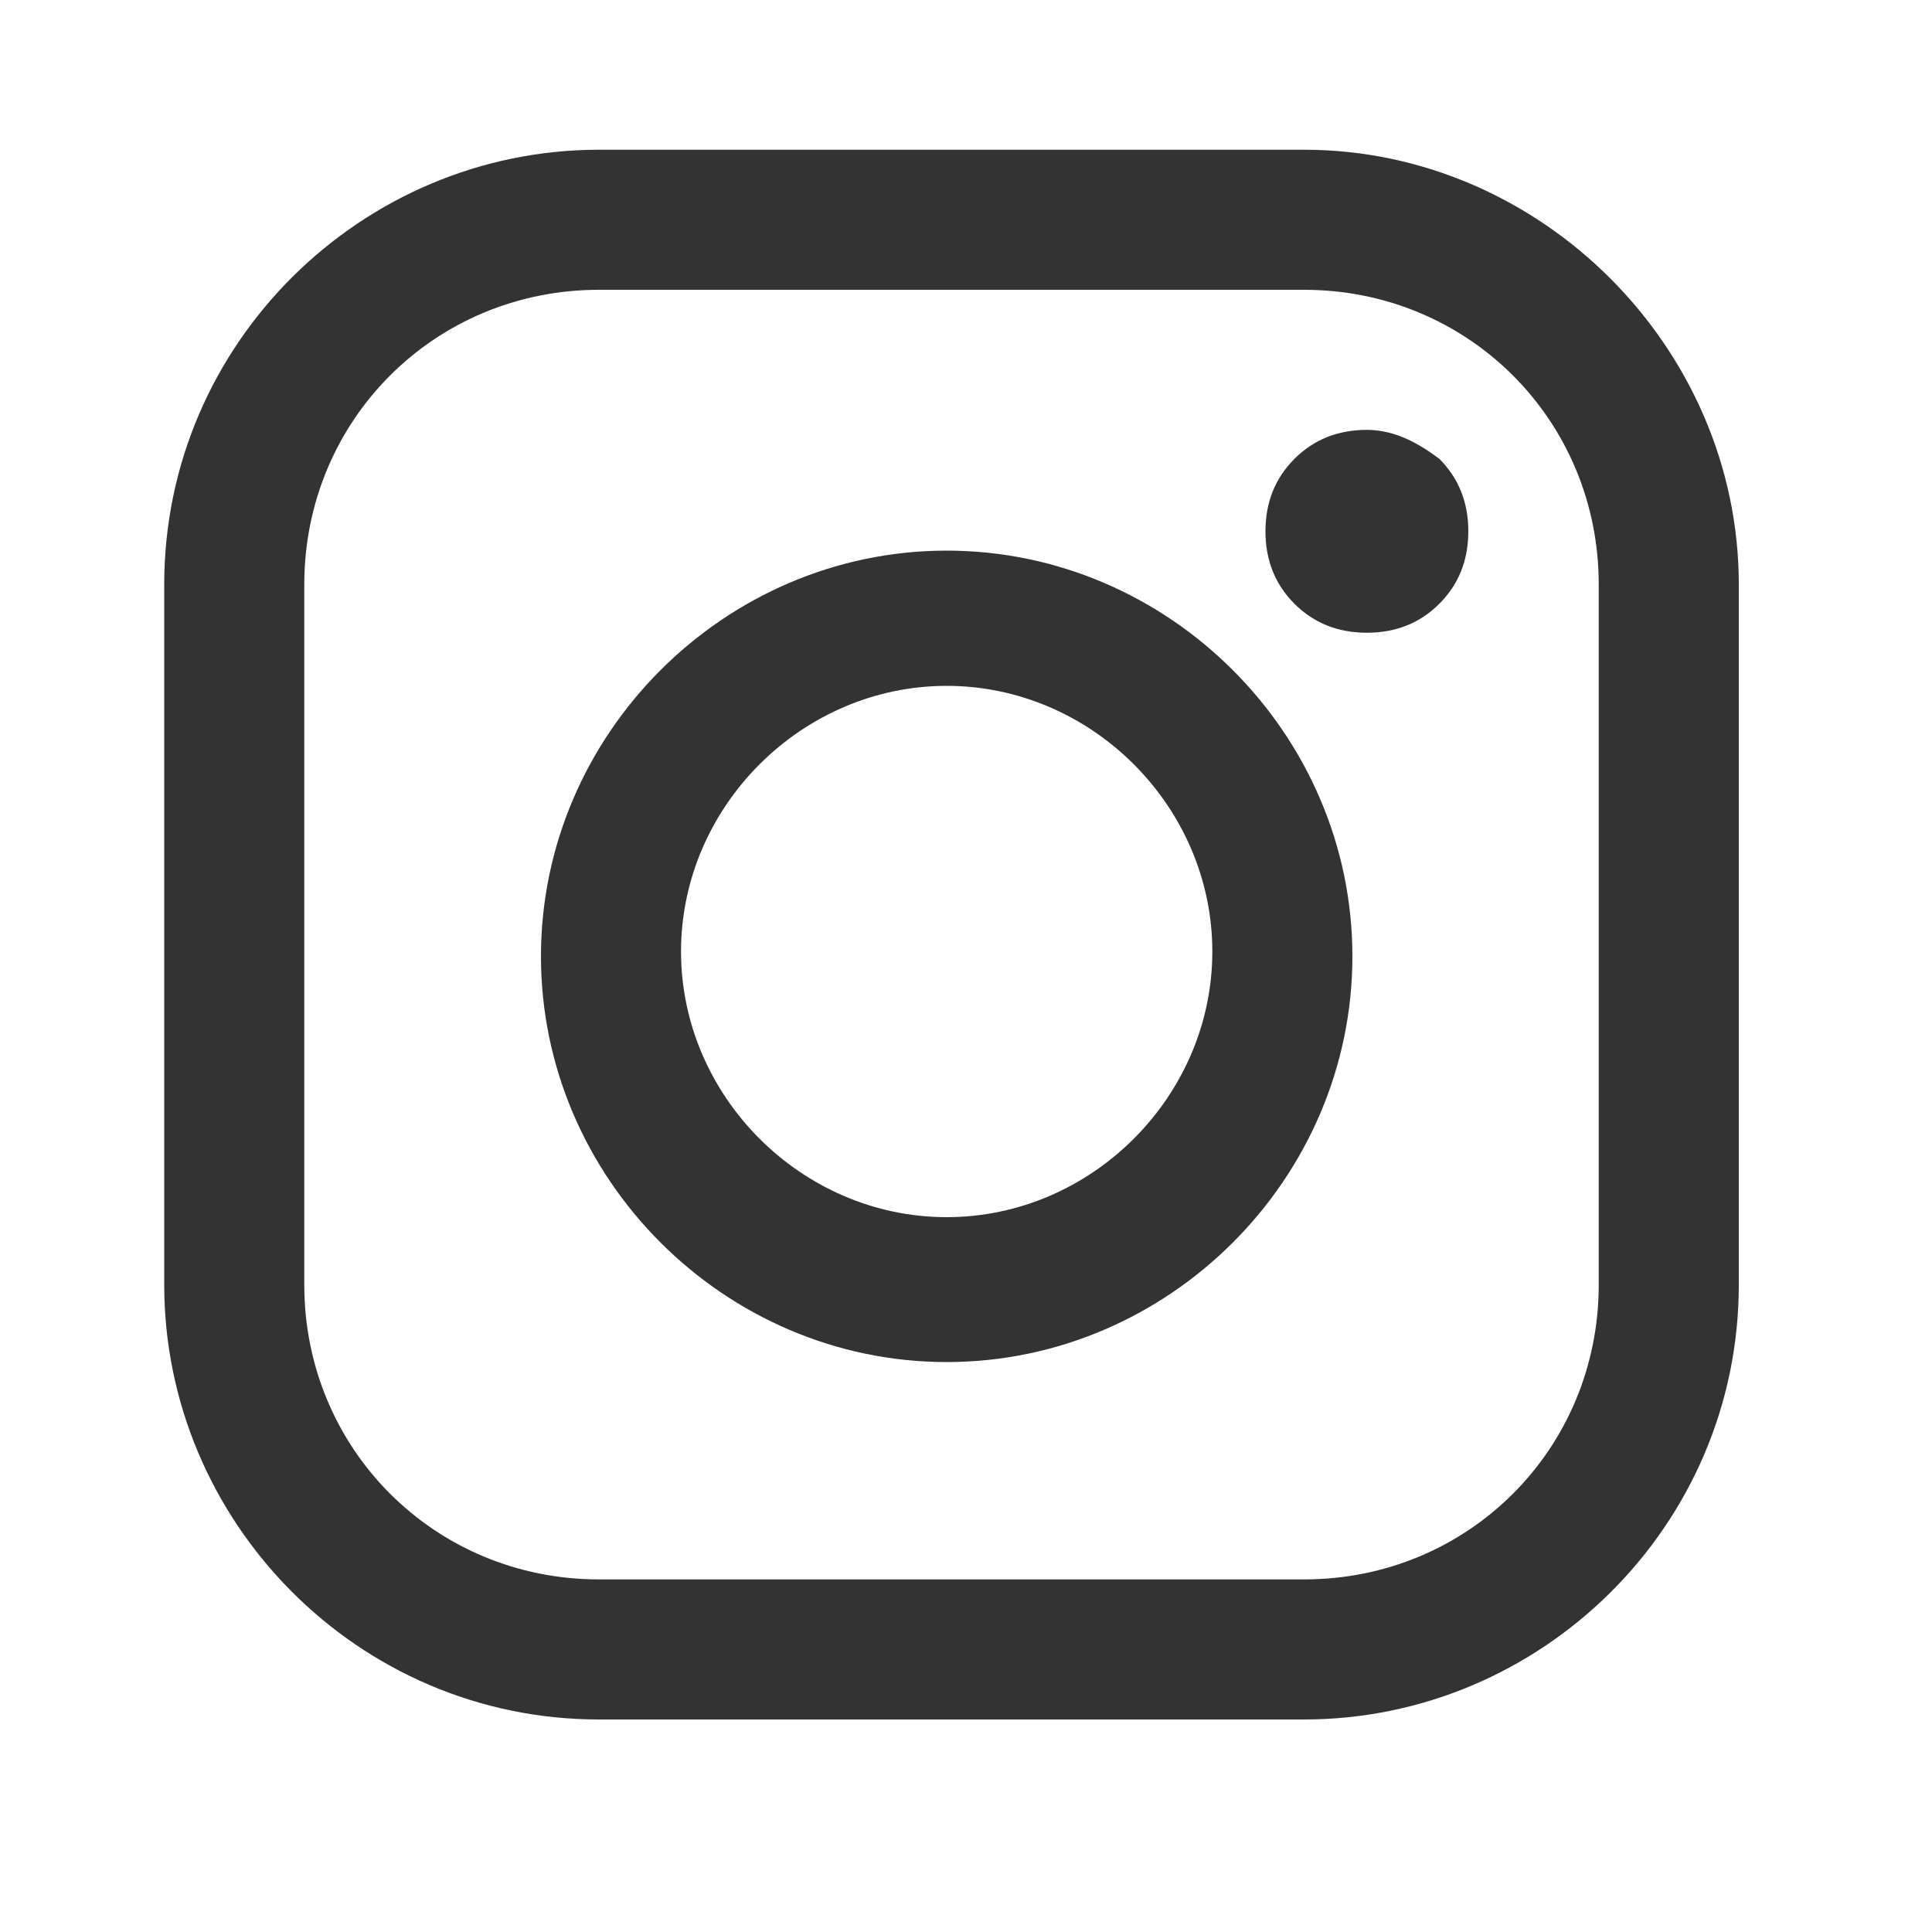 <?xml version="1.0" encoding="utf-8"?>
<!-- Generator: Adobe Illustrator 24.2.3, SVG Export Plug-In . SVG Version: 6.00 Build 0)  -->
<svg version="1.1" xmlns="http://www.w3.org/2000/svg" xmlns:xlink="http://www.w3.org/1999/xlink" x="0px" y="0px"
	 viewBox="0 0 40 40" style="enable-background:new 0 0 40 40;" xml:space="preserve">
<style type="text/css">
	.st0{display:none;}
	.st1{display:inline;fill:#333333;}
	.st2{fill:none;}
	.st3{fill:#333333;}
</style>
<g id="Layer_2" class="st0">
	<polygon class="st1" points="35.1,19.8 5.3,4.1 5.3,35.4 	"/>
</g>
<g id="Layer_3" class="st0">
	<path id="White_2_" class="st1" d="M34.8,4.1H6.3C5.6,4.1,5,4.7,5,5.4v28.4c0,0.8,0.6,1.4,1.3,1.4h15.2V23.5h-3.9v-4.9h3.9v-3.9
		c0-4,2.5-6,6.1-6c1.7,0,3.2,0.2,3.6,0.2v4.2h-2.5c-1.9,0-2.4,1-2.4,2.3v3.2h4.9l-1,4.9h-3.9l0.1,11.6h8.3c0.7,0,1.3-0.6,1.3-1.3
		V5.4C36.1,4.7,35.5,4.1,34.8,4.1z"/>
</g>
<g id="Layer_4">
	<rect x="-1" y="-1.2" class="st2" width="41" height="40.8"/>
	<path class="st3" d="M27,3.1H12.4c-4.9,0-9,4-9,9v14.5c0,4.9,4,9,9,9H27c4.9,0,9-4,9-9V12.1C36,7.2,31.9,3.1,27,3.1z M33.1,26.6
		c0,3.4-2.7,6.1-6.1,6.1H12.4c-3.4,0-6.1-2.7-6.1-6.1V12.1C6.3,8.7,9,6,12.4,6H27c3.4,0,6.1,2.7,6.1,6.1L33.1,26.6L33.1,26.6z"/>
	<path class="st3" d="M19.6,11.4c-4.6,0-8.4,3.8-8.4,8.4c0,4.6,3.8,8.4,8.4,8.4s8.4-3.8,8.4-8.4S24.2,11.4,19.6,11.4L19.6,11.4z
		 M19.6,25.2c-3,0-5.5-2.5-5.5-5.5s2.5-5.5,5.5-5.5s5.5,2.5,5.5,5.5S22.6,25.2,19.6,25.2L19.6,25.2z M28.3,8.9
		c-0.6,0-1.1,0.2-1.5,0.6c-0.4,0.4-0.6,0.9-0.6,1.5c0,0.6,0.2,1.1,0.6,1.5c0.4,0.4,0.9,0.6,1.5,0.6s1.1-0.2,1.5-0.6
		c0.4-0.4,0.6-0.9,0.6-1.5c0-0.6-0.2-1.1-0.6-1.5C29.4,9.2,28.9,8.9,28.3,8.9z"/>
</g>
<g id="Layer_5" class="st0">
	<path class="st1" d="M37.1,9.9c-1.3,0.5-2.5,0.9-4,1c1.5-0.8,2.5-2.2,3-3.8c-1.4,0.8-2.8,1.4-4.4,1.7c-1.3-1.4-3-2.2-4.9-2.2
		c-3.8,0-6.9,3-6.9,6.9c0,0.5,0.1,1,0.2,1.6c-5.8-0.3-10.8-3-14.3-7.2c-0.6,1-0.9,2.2-0.9,3.5c0,2.4,1.3,4.5,3,5.8
		c-1.2,0-2.2-0.3-3.1-0.8v0.1c0,3.4,2.4,6.1,5.6,6.7c-0.6,0.1-1.2,0.2-1.8,0.2c-0.4,0-0.8,0-1.3-0.1c0.8,2.7,3.5,4.7,6.4,4.8
		C11.3,30,8.3,31,5,31c-0.5,0-1.2,0-1.7-0.1c3.1,1.9,6.8,3,10.7,3c12.7,0,19.6-10.5,19.6-19.6c0-0.3,0-0.6,0-0.8
		C35,12.4,36.1,11.3,37.1,9.9z"/>
</g>
</svg>
